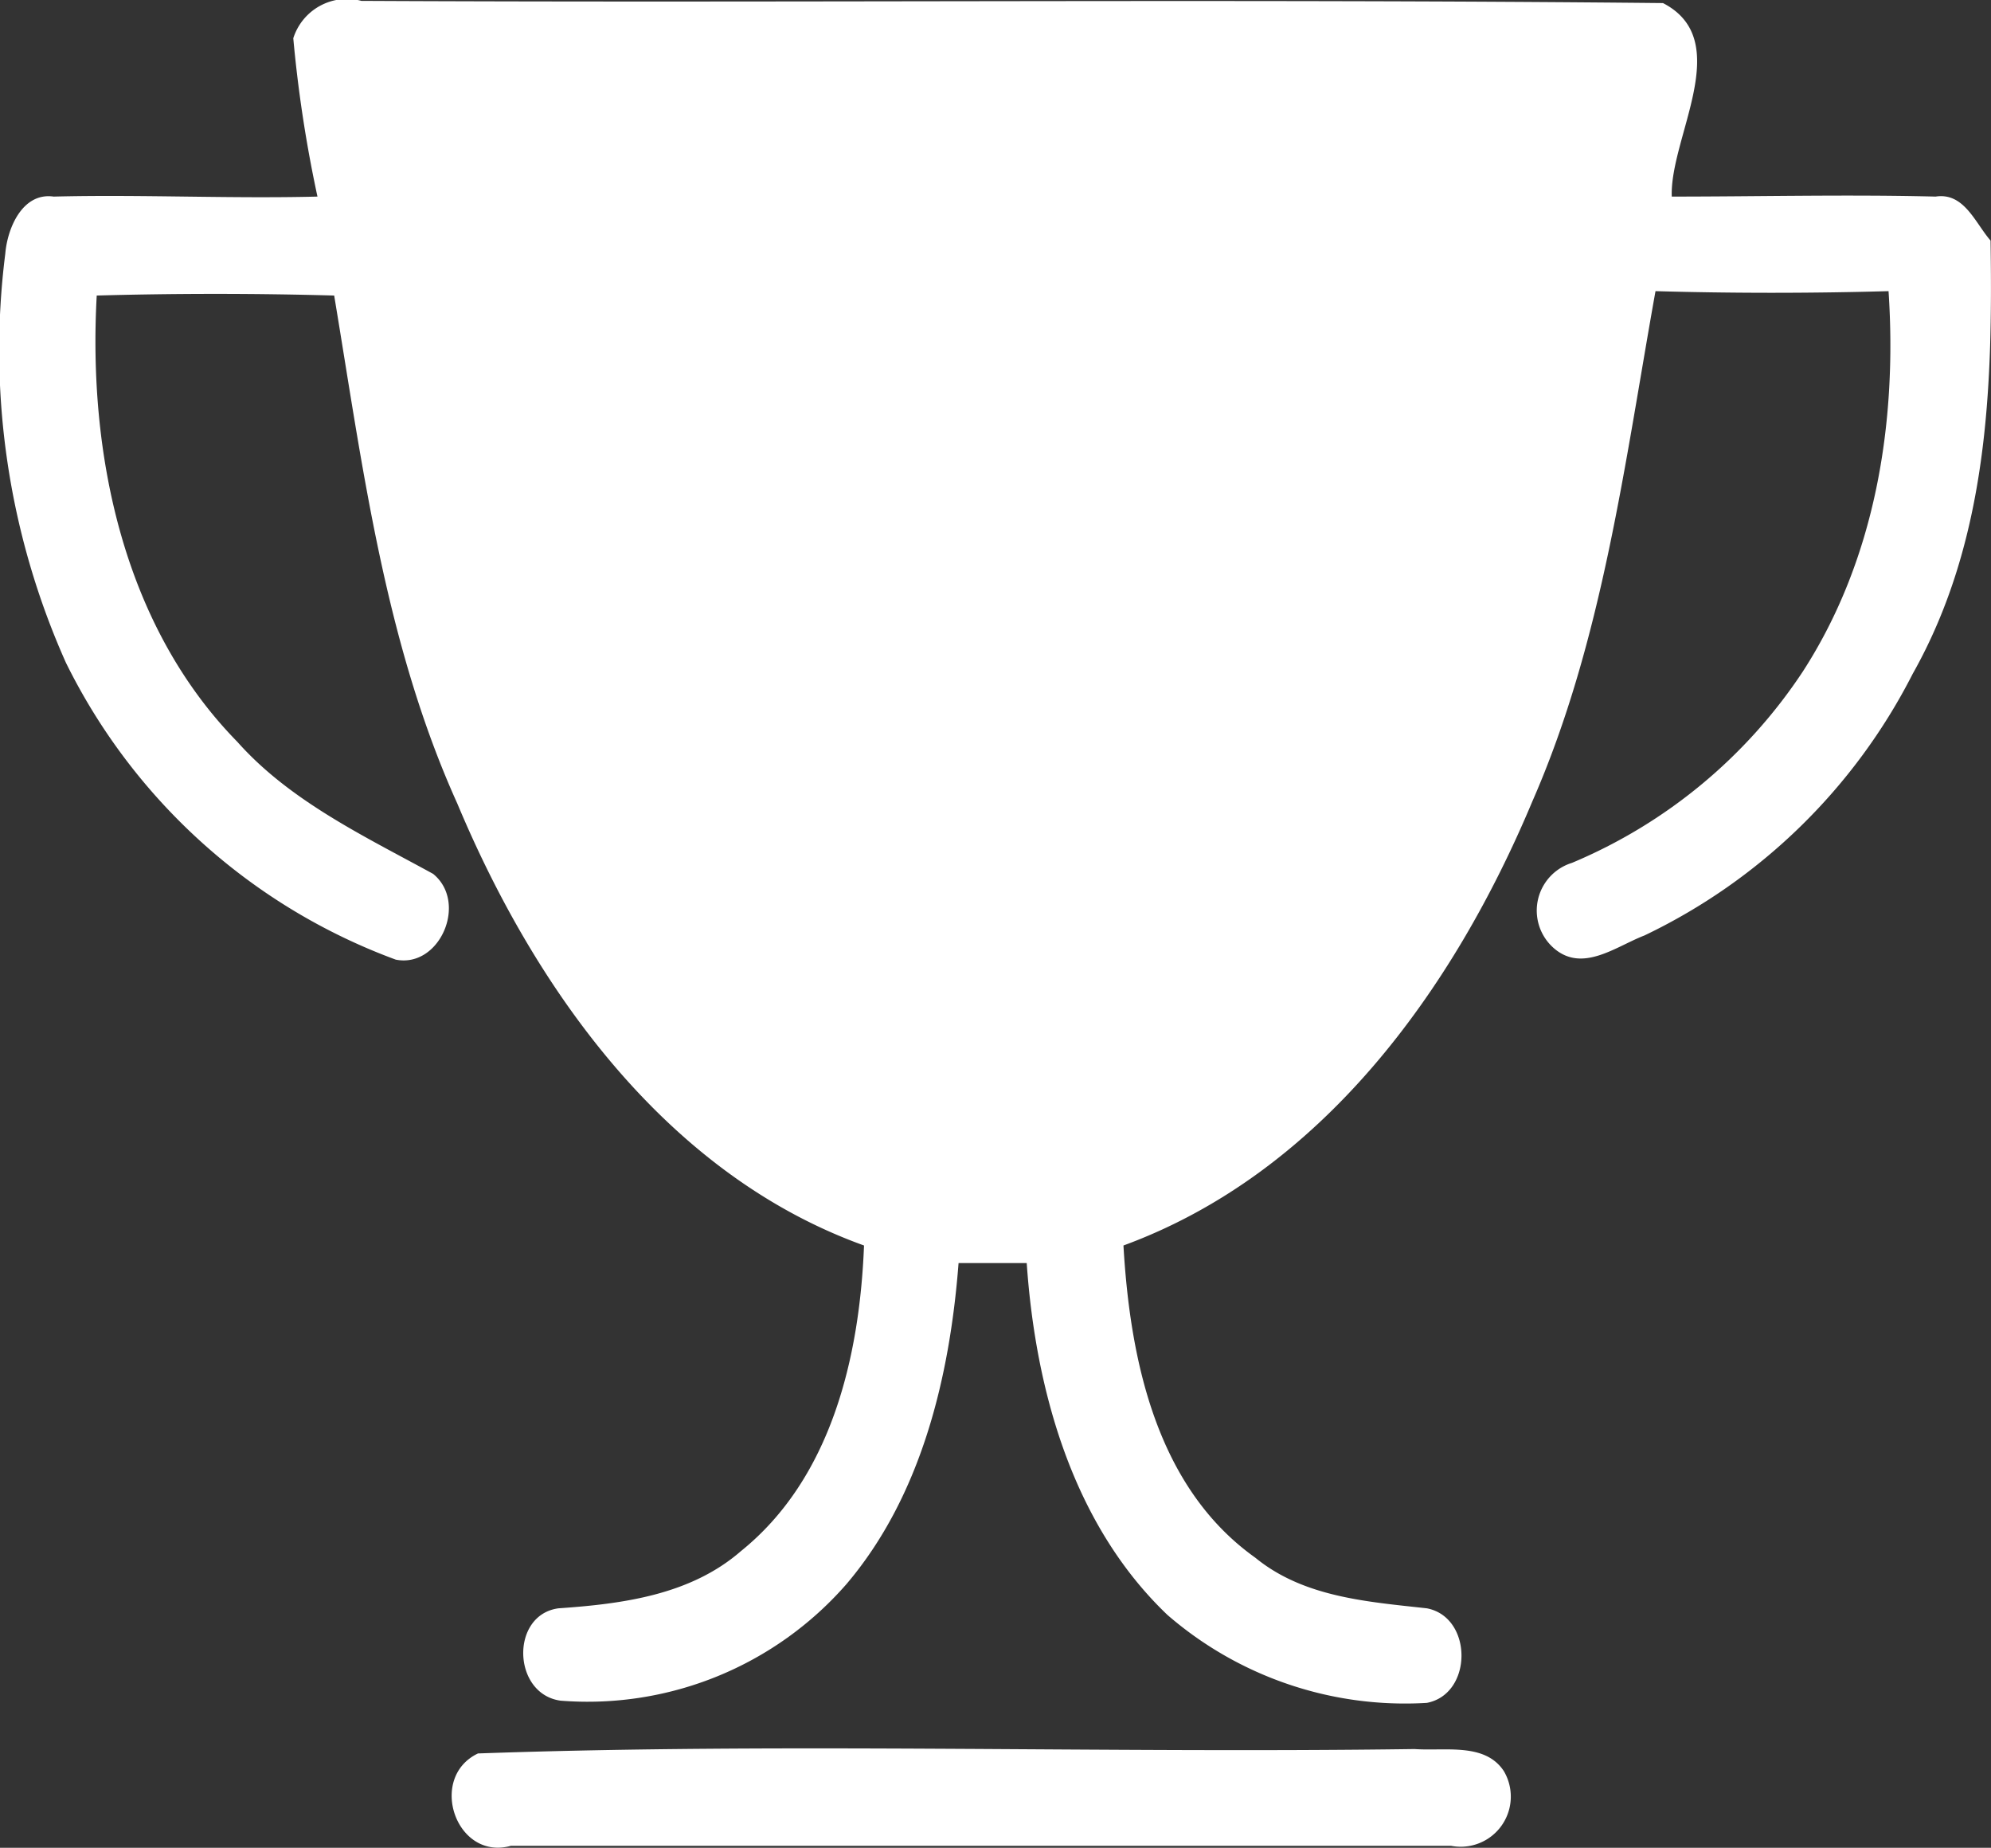 <svg id="Layer_1" data-name="Layer 1" xmlns="http://www.w3.org/2000/svg" viewBox="0 0 90.56 84.03"><rect x="0" y="0" width="90.56" height="84.03" fill="#333333" stroke="none"/><defs><style>.cls-1{fill:#fff;}</style></defs><g id="Layer_2" data-name="Layer 2"><path class="cls-1" d="M64.34,79.54c-14.2.2-28.5-.3-42.6.2-2.3,1.1-1,4.9,1.5,4.2H66a2.28,2.28,0,0,0,2.4-3.4C67.54,79.24,65.74,79.64,64.34,79.54Z" transform="translate(0 0)"/><path class="cls-1" d="M90.54,10.94c-.7-.8-1.2-2.2-2.5-2-4-.1-8,0-12,0-.1-2.7,2.9-7.1-.4-8.8-19.7-.2-39.5,0-59.2-.1a2.56,2.56,0,0,0-3.1,1.7,59.68,59.68,0,0,0,1.1,7.2c-4,.1-8-.1-12,0-1.4-.2-2.1,1.4-2.2,2.6A34.82,34.82,0,0,0,3,30.14a27.21,27.21,0,0,0,15,13.5c2,.4,3.3-2.6,1.7-3.9-3.1-1.7-6.5-3.3-8.9-6-5.2-5.3-6.8-13.1-6.4-20.3q5.4-.15,10.8,0c1.3,7.8,2.3,15.8,5.6,23.1,3.6,8.6,9.6,16.9,18.5,20.1-.2,5.1-1.5,10.6-5.6,13.9-2.3,2-5.4,2.4-8.3,2.6-2.2.3-2.1,3.9.1,4.2a15.63,15.63,0,0,0,13-5.3c3.4-4,4.7-9.4,5.1-14.6h3.1c.4,5.8,2.1,11.9,6.4,16a16.5,16.5,0,0,0,11.8,4c2.1-.4,2.1-3.9,0-4.3-2.7-.3-5.6-.5-7.8-2.3-4.5-3.2-5.7-9-6-14.2,9-3.3,15-11.6,18.6-20.2,3.2-7.3,4.2-15.4,5.6-23.2,3.5.1,7.1.1,10.6,0,.4,6-.6,12.2-3.9,17.3a23.45,23.45,0,0,1-10.5,8.7,2.27,2.27,0,0,0-.8,3.9c1.3,1.1,2.8-.1,4.1-.6A26.53,26.53,0,0,0,87,30.64C90.44,24.54,90.64,17.54,90.54,10.94Z" transform="translate(0 0)"/></g></svg>